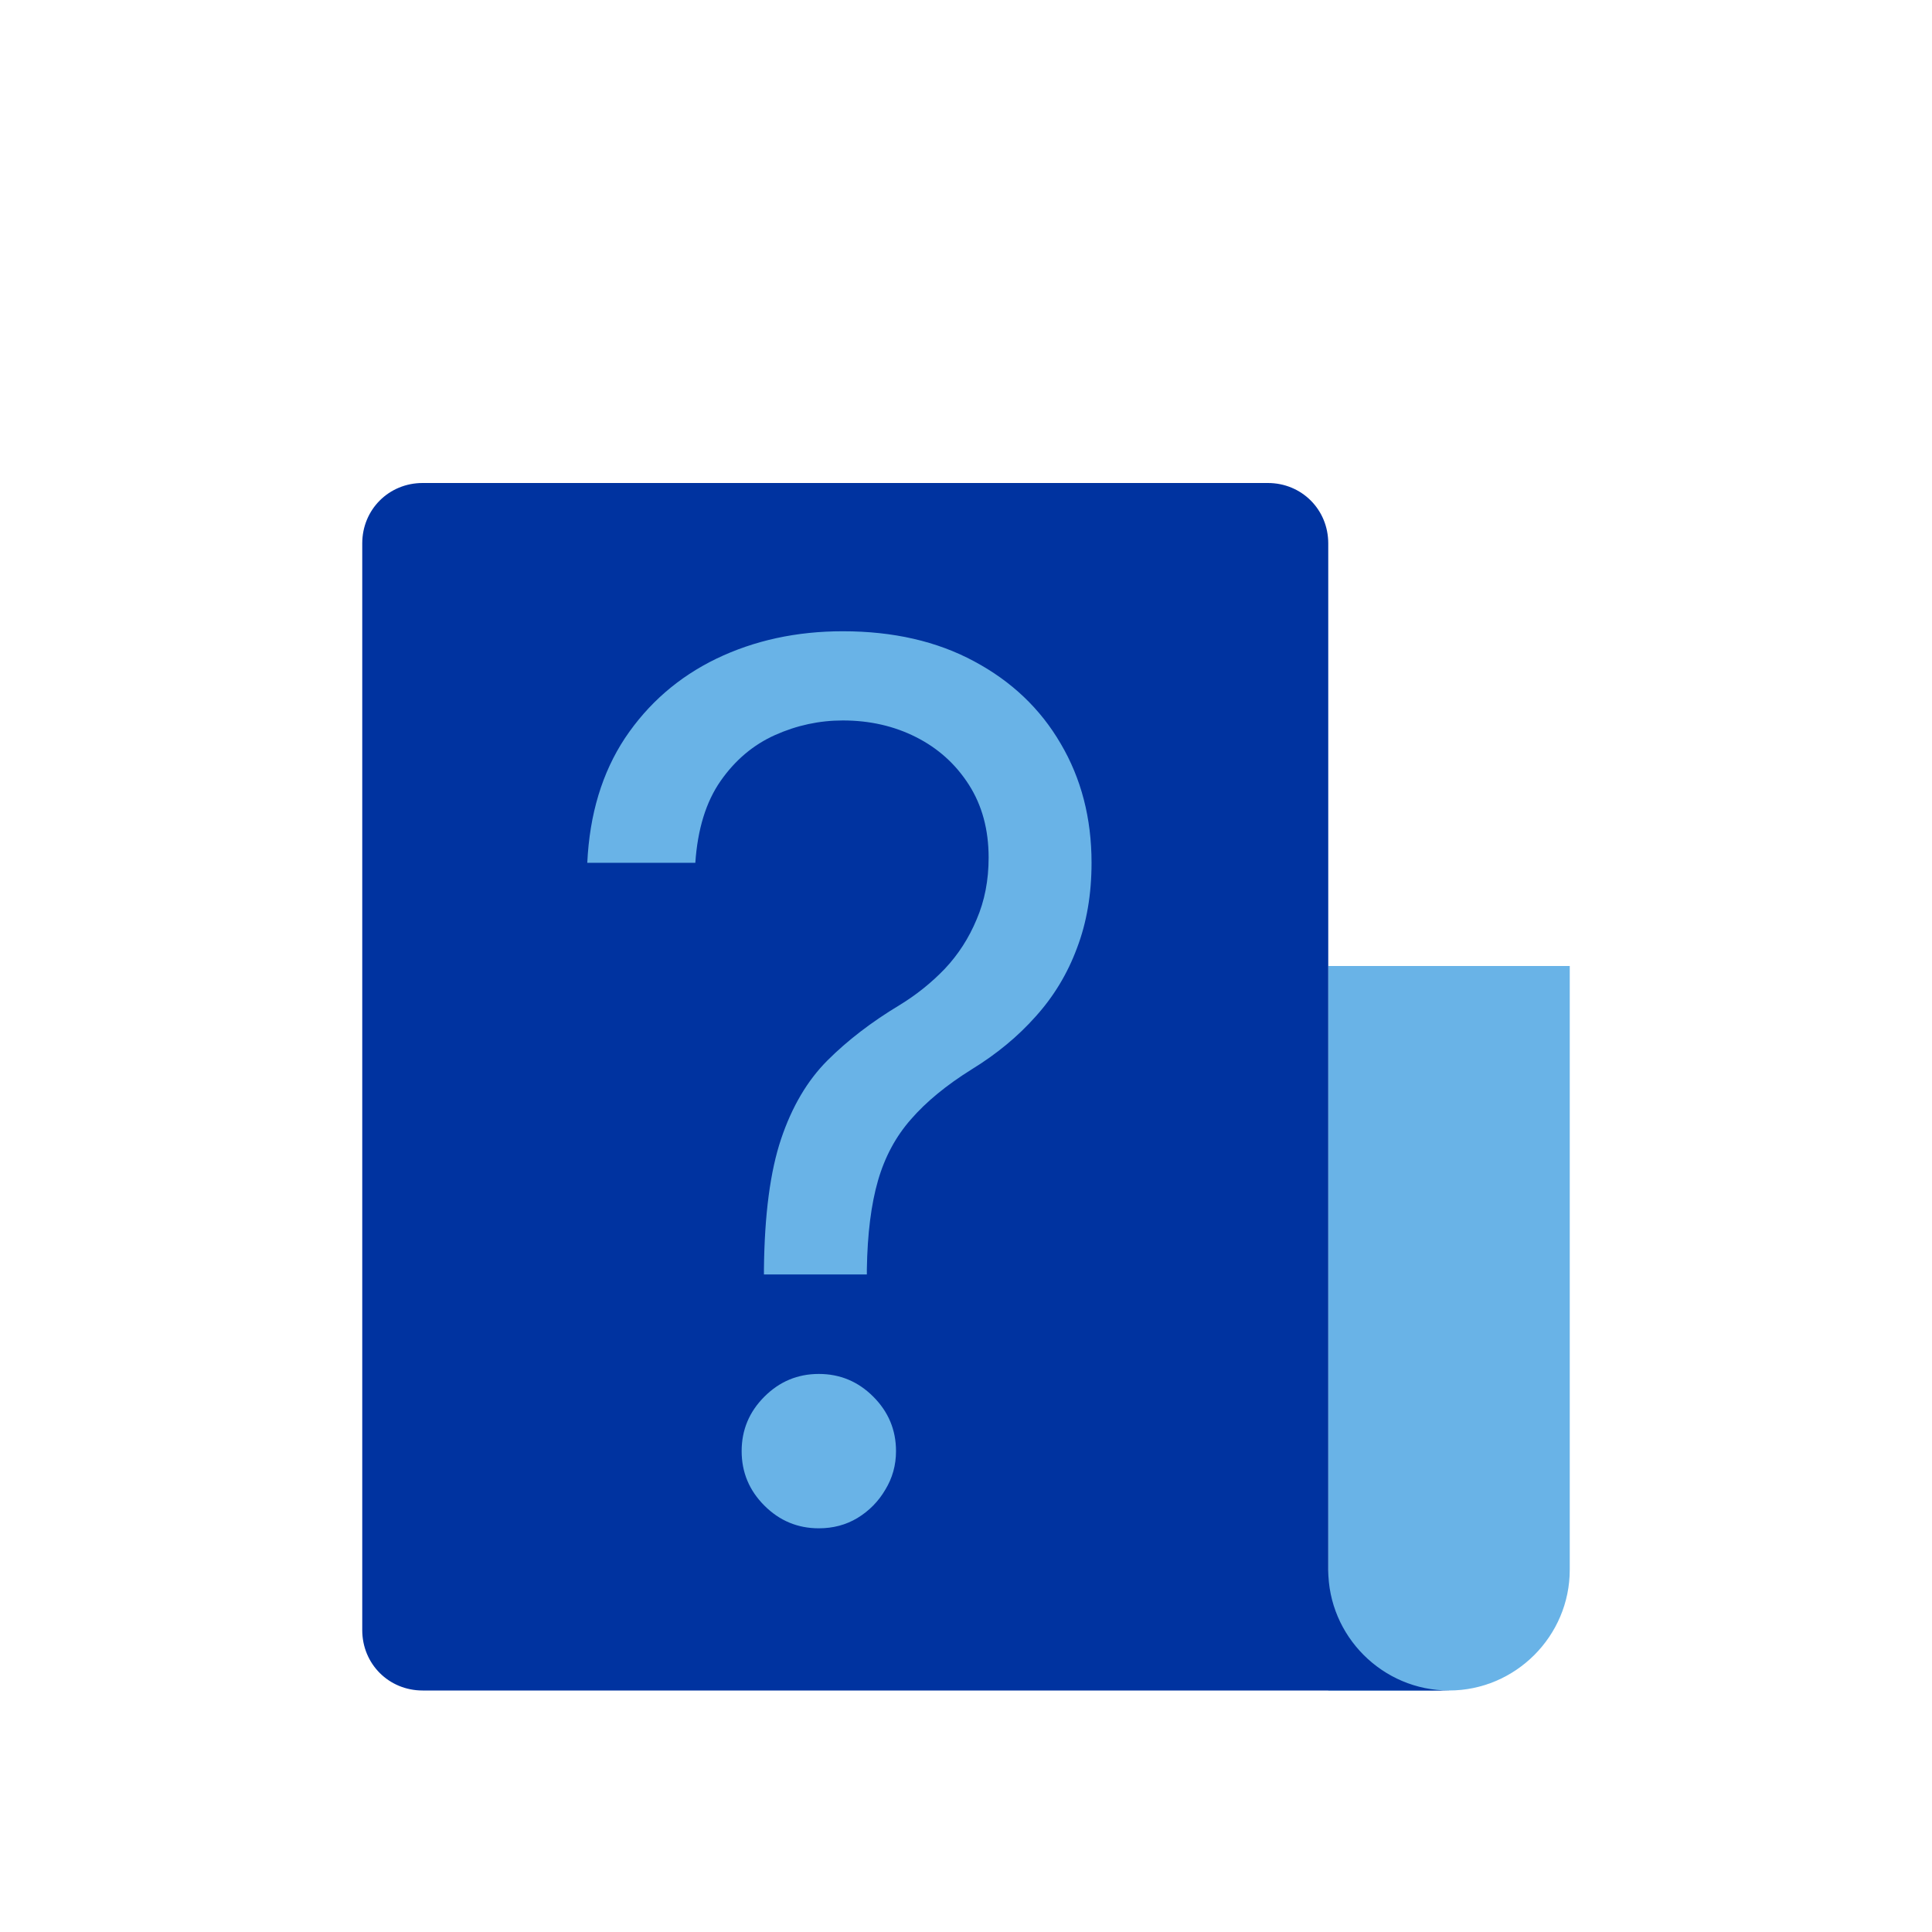 <svg width="160" height="160" viewBox="0 0 160 160" fill="none" xmlns="http://www.w3.org/2000/svg">
<path d="M110 140H120C125.5 140 130 135.5 130 130V80H110V140Z" fill="#69B3E7"/>
<path d="M35 40H105C107.8 40 110 42.2 110 45V130C110 135.5 114.5 140 120 140H35C32.2 140 30 137.8 30 135V45C30 42.2 32.2 40 35 40Z" fill="#0033A0"/>
<path d="M63.266 105.545V105.119C63.313 100.598 63.787 96.999 64.687 94.324C65.586 91.649 66.865 89.483 68.522 87.825C70.179 86.168 72.168 84.641 74.488 83.244C75.885 82.392 77.139 81.386 78.252 80.226C79.365 79.042 80.241 77.681 80.88 76.142C81.543 74.603 81.874 72.899 81.874 71.028C81.874 68.708 81.33 66.696 80.241 64.992C79.152 63.287 77.696 61.973 75.873 61.05C74.05 60.126 72.026 59.665 69.8 59.665C67.859 59.665 65.989 60.067 64.189 60.872C62.39 61.677 60.887 62.944 59.679 64.672C58.472 66.4 57.774 68.661 57.584 71.454H48.636C48.825 67.43 49.867 63.985 51.761 61.121C53.678 58.256 56.199 56.066 59.324 54.551C62.473 53.036 65.965 52.278 69.8 52.278C73.967 52.278 77.589 53.107 80.667 54.764C83.768 56.421 86.159 58.694 87.84 61.582C89.545 64.471 90.397 67.761 90.397 71.454C90.397 74.059 89.994 76.414 89.189 78.521C88.408 80.628 87.272 82.51 85.78 84.168C84.313 85.825 82.537 87.293 80.454 88.571C78.37 89.873 76.701 91.246 75.447 92.69C74.192 94.111 73.28 95.803 72.712 97.769C72.144 99.733 71.836 102.184 71.789 105.119V105.545H63.266ZM67.812 126.568C66.06 126.568 64.556 125.941 63.302 124.686C62.047 123.431 61.42 121.928 61.42 120.176C61.42 118.424 62.047 116.921 63.302 115.666C64.556 114.411 66.06 113.784 67.812 113.784C69.564 113.784 71.067 114.411 72.322 115.666C73.576 116.921 74.204 118.424 74.204 120.176C74.204 121.336 73.908 122.402 73.316 123.372C72.748 124.343 71.978 125.124 71.008 125.716C70.061 126.284 68.995 126.568 67.812 126.568Z" fill="#69B3E7"/>
</svg>
